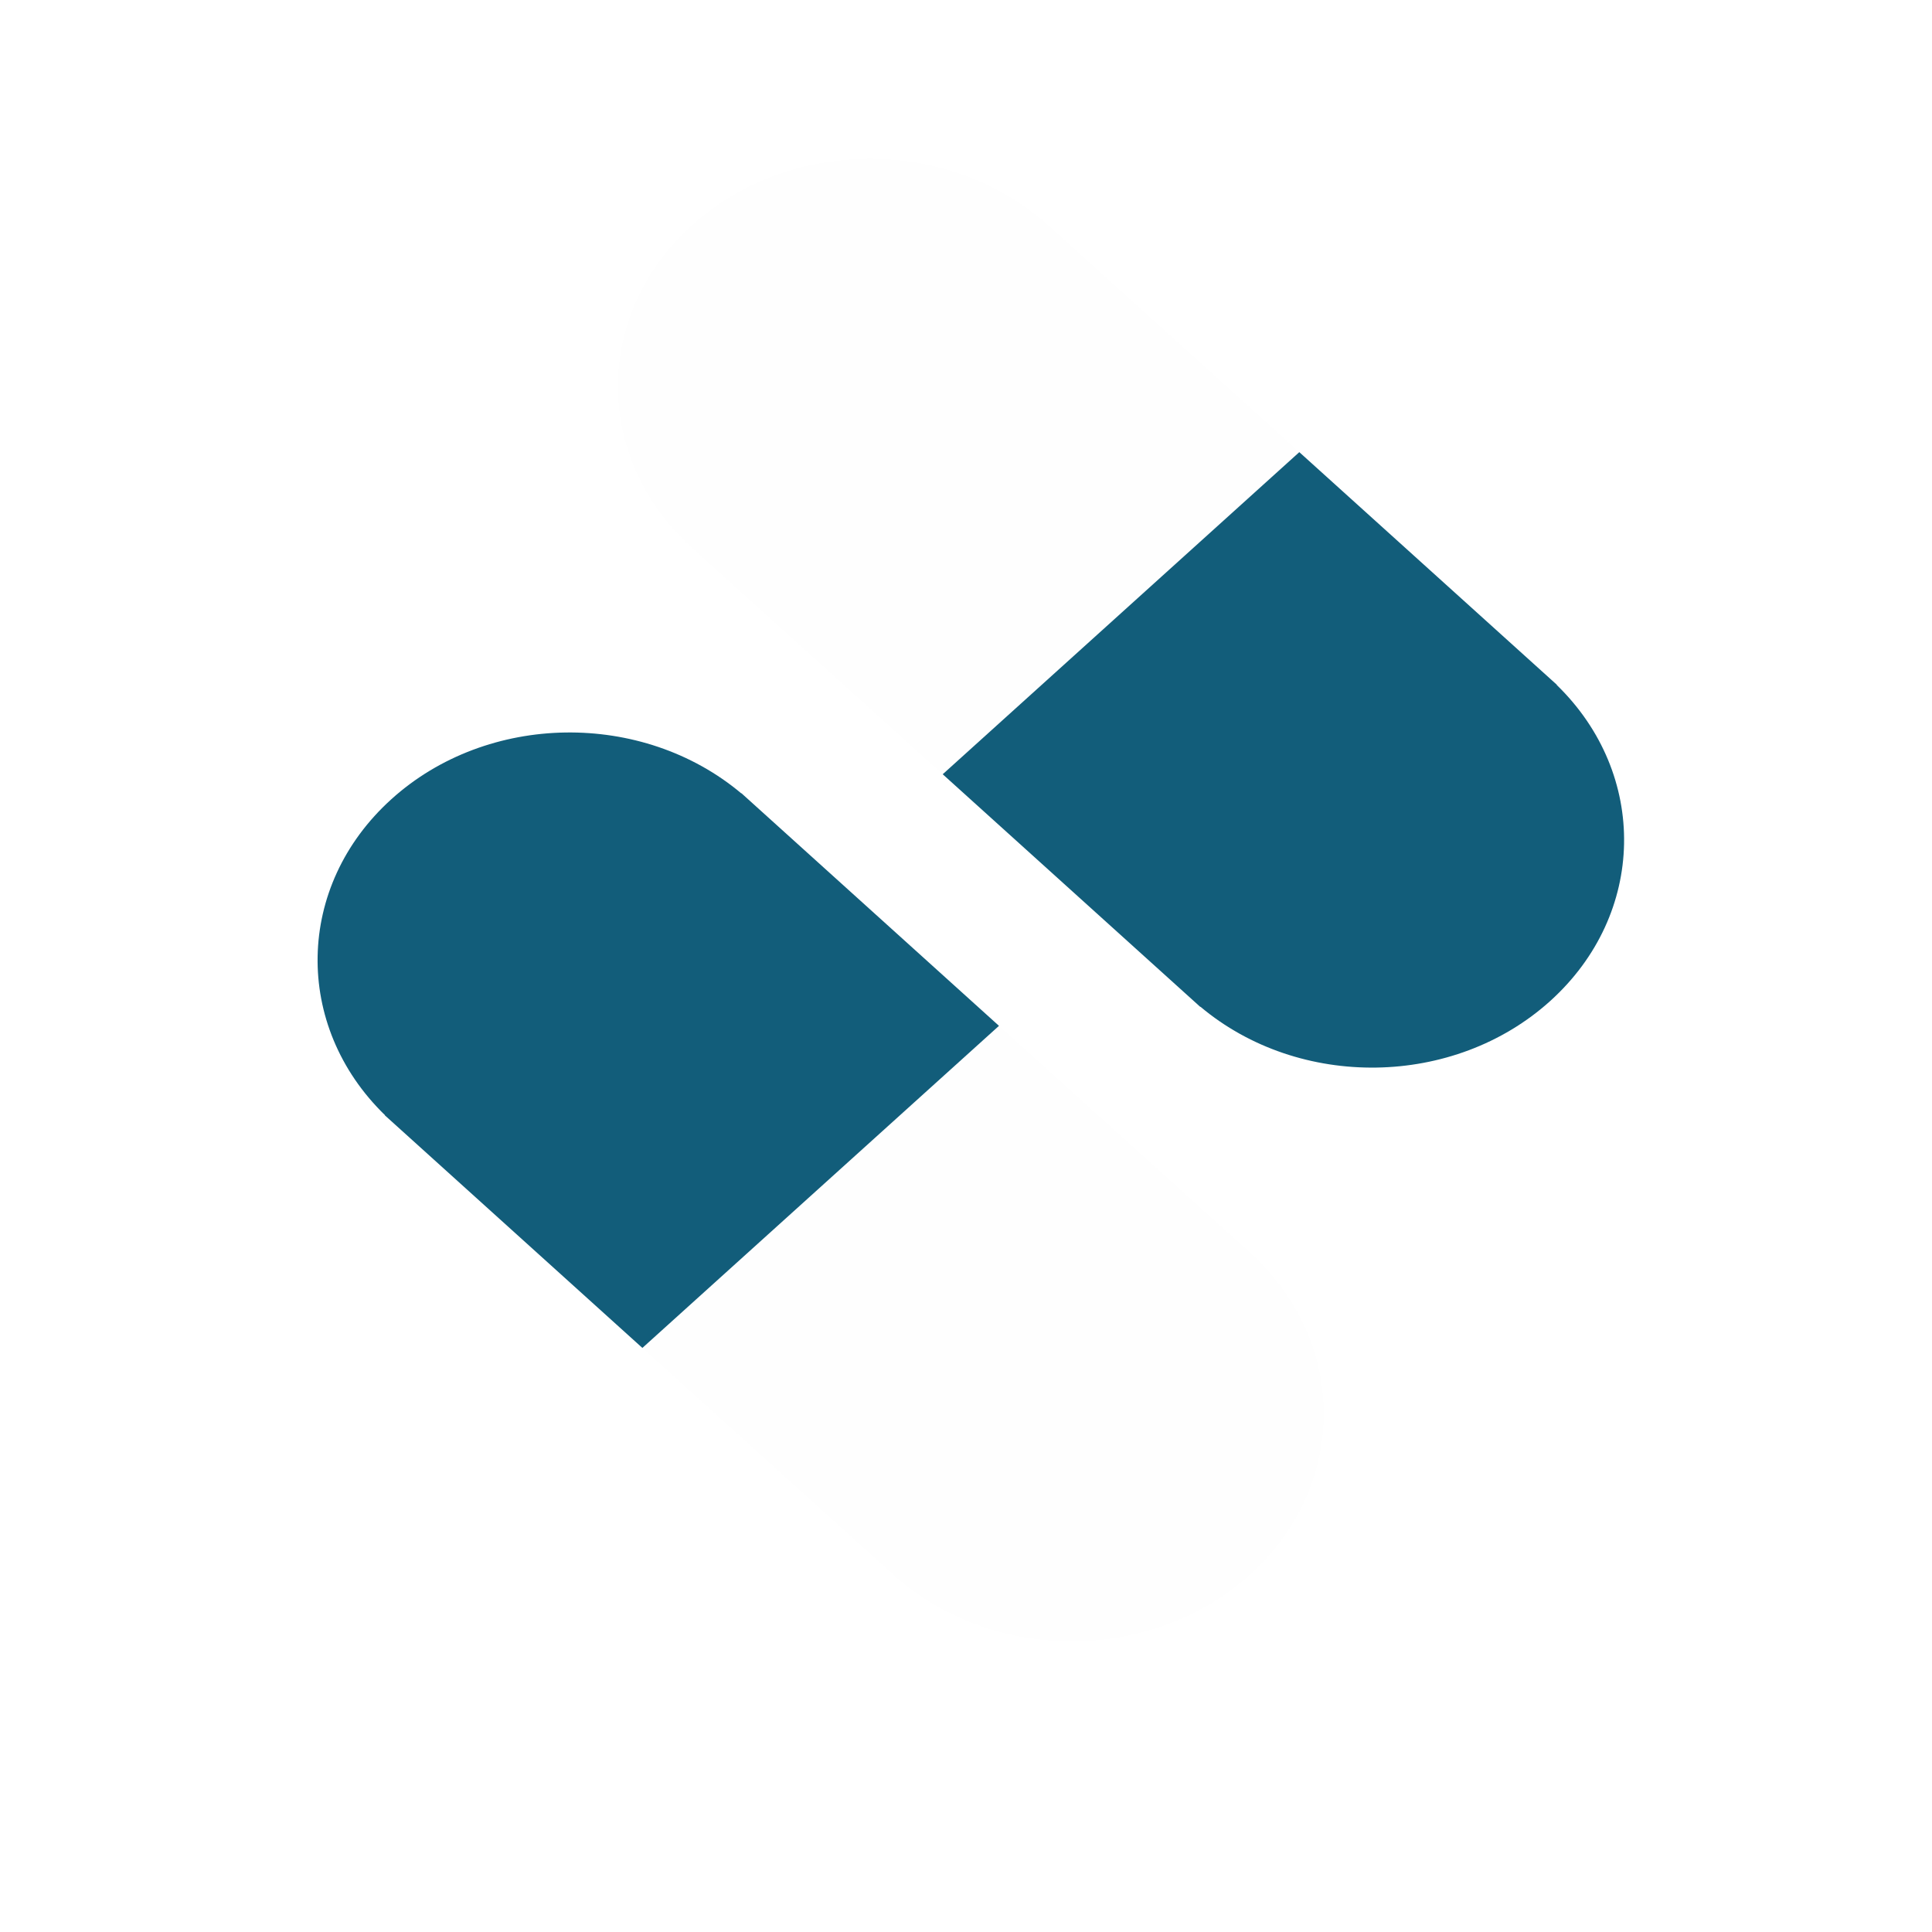 <?xml version="1.0" encoding="UTF-8"?> <svg xmlns="http://www.w3.org/2000/svg" width="73" height="73" viewBox="0 0 73 73" fill="none"> <g filter="url(#filter0_d)"> <rect x="4" width="65" height="65" rx="7" fill="white"></rect> </g> <g filter="url(#filter1_d)"> <path d="M47.477 43.551L37.746 34.761L24.271 46.931L34.003 55.721L34.009 55.716C37.746 58.853 43.591 58.781 47.228 55.496C50.865 52.211 50.945 46.931 47.471 43.556L47.477 43.551Z" fill="#FEFEFE"></path> <path d="M28.014 25.971L28.008 25.976C24.271 22.839 18.427 22.91 14.79 26.196C11.152 29.481 11.073 34.761 14.546 38.136L14.54 38.141L24.272 46.931L37.746 34.761L28.014 25.971Z" fill="#125D7A"></path> <path d="M39.363 4.294L39.357 4.3C35.62 1.162 29.776 1.234 26.138 4.52C22.501 7.805 22.422 13.084 25.895 16.459L25.889 16.465L35.62 25.255L49.095 13.084L39.363 4.294Z" fill="#FEFEFE"></path> <path d="M58.82 21.88L58.826 21.874L49.094 13.084L35.62 25.255L45.352 34.045L45.358 34.039C49.094 37.177 54.939 37.105 58.577 33.82C62.214 30.534 62.293 25.255 58.82 21.88Z" fill="#125D7A"></path> </g> <defs> <filter id="filter0_d" x="0" y="0" width="73" height="73" filterUnits="userSpaceOnUse" color-interpolation-filters="sRGB"> <feFlood flood-opacity="0" result="BackgroundImageFix"></feFlood> <feColorMatrix in="SourceAlpha" type="matrix" values="0 0 0 0 0 0 0 0 0 0 0 0 0 0 0 0 0 0 127 0"></feColorMatrix> <feOffset dy="4"></feOffset> <feGaussianBlur stdDeviation="2"></feGaussianBlur> <feColorMatrix type="matrix" values="0 0 0 0 0 0 0 0 0 0 0 0 0 0 0 0 0 0 0.25 0"></feColorMatrix> <feBlend mode="normal" in2="BackgroundImageFix" result="effect1_dropShadow"></feBlend> <feBlend mode="normal" in="SourceGraphic" in2="effect1_dropShadow" result="shape"></feBlend> </filter> <filter id="filter1_d" x="8" y="2" width="57.366" height="64.016" filterUnits="userSpaceOnUse" color-interpolation-filters="sRGB"> <feFlood flood-opacity="0" result="BackgroundImageFix"></feFlood> <feColorMatrix in="SourceAlpha" type="matrix" values="0 0 0 0 0 0 0 0 0 0 0 0 0 0 0 0 0 0 127 0"></feColorMatrix> <feOffset dy="4"></feOffset> <feGaussianBlur stdDeviation="2"></feGaussianBlur> <feColorMatrix type="matrix" values="0 0 0 0 0 0 0 0 0 0 0 0 0 0 0 0 0 0 0.25 0"></feColorMatrix> <feBlend mode="normal" in2="BackgroundImageFix" result="effect1_dropShadow"></feBlend> <feBlend mode="normal" in="SourceGraphic" in2="effect1_dropShadow" result="shape"></feBlend> </filter> </defs> </svg> 